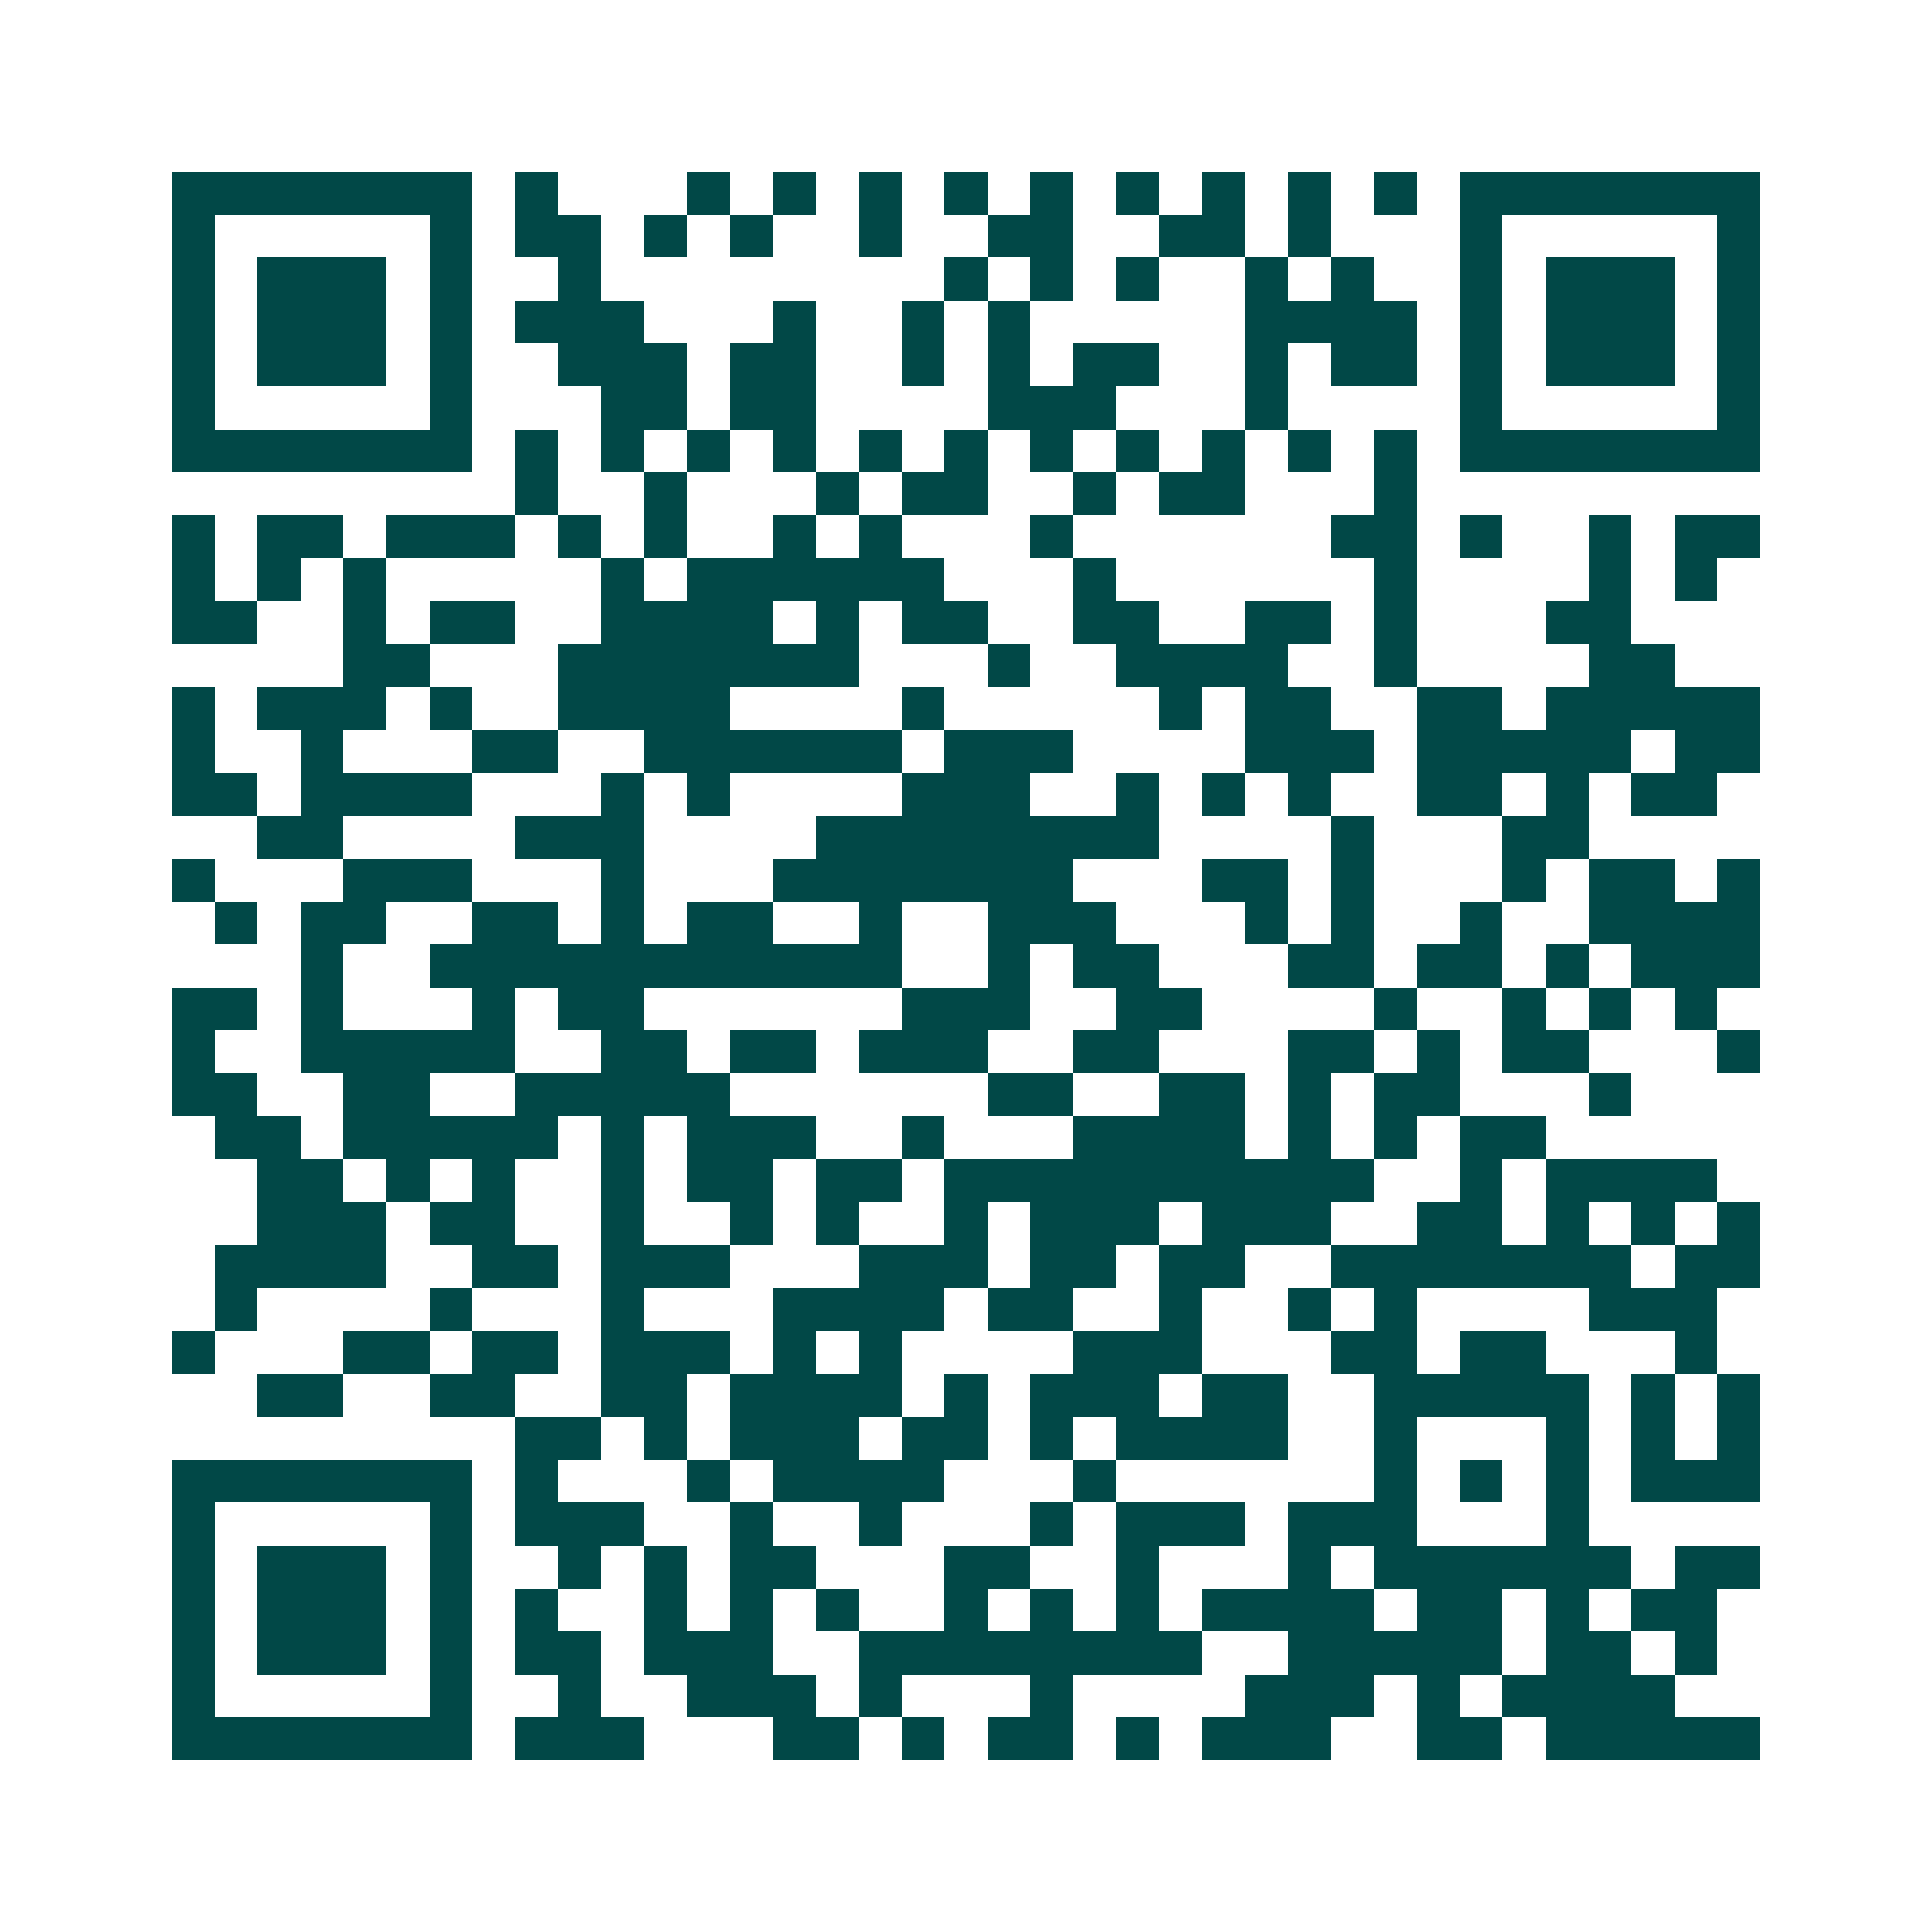 <svg xmlns="http://www.w3.org/2000/svg" width="200" height="200" viewBox="0 0 45 45" shape-rendering="crispEdges"><path fill="#ffffff" d="M0 0h45v45H0z"/><path stroke="#014847" d="M4 4.5h7m1 0h1m3 0h1m1 0h1m1 0h1m1 0h1m1 0h1m1 0h1m1 0h1m1 0h1m1 0h1m1 0h7M4 5.5h1m5 0h1m1 0h2m1 0h1m1 0h1m2 0h1m2 0h2m2 0h2m1 0h1m3 0h1m5 0h1M4 6.5h1m1 0h3m1 0h1m2 0h1m8 0h1m1 0h1m1 0h1m2 0h1m1 0h1m2 0h1m1 0h3m1 0h1M4 7.5h1m1 0h3m1 0h1m1 0h3m3 0h1m2 0h1m1 0h1m5 0h4m1 0h1m1 0h3m1 0h1M4 8.5h1m1 0h3m1 0h1m2 0h3m1 0h2m2 0h1m1 0h1m1 0h2m2 0h1m1 0h2m1 0h1m1 0h3m1 0h1M4 9.5h1m5 0h1m3 0h2m1 0h2m4 0h3m3 0h1m4 0h1m5 0h1M4 10.5h7m1 0h1m1 0h1m1 0h1m1 0h1m1 0h1m1 0h1m1 0h1m1 0h1m1 0h1m1 0h1m1 0h1m1 0h7M12 11.5h1m2 0h1m3 0h1m1 0h2m2 0h1m1 0h2m3 0h1M4 12.5h1m1 0h2m1 0h3m1 0h1m1 0h1m2 0h1m1 0h1m3 0h1m6 0h2m1 0h1m2 0h1m1 0h2M4 13.5h1m1 0h1m1 0h1m5 0h1m1 0h6m3 0h1m6 0h1m4 0h1m1 0h1M4 14.5h2m2 0h1m1 0h2m2 0h4m1 0h1m1 0h2m2 0h2m2 0h2m1 0h1m3 0h2M8 15.5h2m3 0h7m3 0h1m2 0h4m2 0h1m4 0h2M4 16.5h1m1 0h3m1 0h1m2 0h4m4 0h1m5 0h1m1 0h2m2 0h2m1 0h5M4 17.5h1m2 0h1m3 0h2m2 0h6m1 0h3m4 0h3m1 0h5m1 0h2M4 18.5h2m1 0h4m3 0h1m1 0h1m4 0h3m2 0h1m1 0h1m1 0h1m2 0h2m1 0h1m1 0h2M6 19.5h2m4 0h3m4 0h8m4 0h1m3 0h2M4 20.5h1m3 0h3m3 0h1m3 0h7m3 0h2m1 0h1m3 0h1m1 0h2m1 0h1M5 21.5h1m1 0h2m2 0h2m1 0h1m1 0h2m2 0h1m2 0h3m3 0h1m1 0h1m2 0h1m2 0h4M7 22.5h1m2 0h11m2 0h1m1 0h2m3 0h2m1 0h2m1 0h1m1 0h3M4 23.5h2m1 0h1m3 0h1m1 0h2m6 0h3m2 0h2m4 0h1m2 0h1m1 0h1m1 0h1M4 24.5h1m2 0h5m2 0h2m1 0h2m1 0h3m2 0h2m3 0h2m1 0h1m1 0h2m3 0h1M4 25.5h2m2 0h2m2 0h5m6 0h2m2 0h2m1 0h1m1 0h2m3 0h1M5 26.5h2m1 0h5m1 0h1m1 0h3m2 0h1m3 0h4m1 0h1m1 0h1m1 0h2M6 27.5h2m1 0h1m1 0h1m2 0h1m1 0h2m1 0h2m1 0h10m2 0h1m1 0h4M6 28.5h3m1 0h2m2 0h1m2 0h1m1 0h1m2 0h1m1 0h3m1 0h3m2 0h2m1 0h1m1 0h1m1 0h1M5 29.5h4m2 0h2m1 0h3m3 0h3m1 0h2m1 0h2m2 0h7m1 0h2M5 30.5h1m4 0h1m3 0h1m3 0h4m1 0h2m2 0h1m2 0h1m1 0h1m4 0h3M4 31.5h1m3 0h2m1 0h2m1 0h3m1 0h1m1 0h1m4 0h3m3 0h2m1 0h2m3 0h1M6 32.5h2m2 0h2m2 0h2m1 0h4m1 0h1m1 0h3m1 0h2m2 0h5m1 0h1m1 0h1M12 33.5h2m1 0h1m1 0h3m1 0h2m1 0h1m1 0h4m2 0h1m3 0h1m1 0h1m1 0h1M4 34.5h7m1 0h1m3 0h1m1 0h4m3 0h1m6 0h1m1 0h1m1 0h1m1 0h3M4 35.5h1m5 0h1m1 0h3m2 0h1m2 0h1m3 0h1m1 0h3m1 0h3m3 0h1M4 36.5h1m1 0h3m1 0h1m2 0h1m1 0h1m1 0h2m3 0h2m2 0h1m3 0h1m1 0h6m1 0h2M4 37.5h1m1 0h3m1 0h1m1 0h1m2 0h1m1 0h1m1 0h1m2 0h1m1 0h1m1 0h1m1 0h4m1 0h2m1 0h1m1 0h2M4 38.5h1m1 0h3m1 0h1m1 0h2m1 0h3m2 0h8m2 0h5m1 0h2m1 0h1M4 39.5h1m5 0h1m2 0h1m2 0h3m1 0h1m3 0h1m4 0h3m1 0h1m1 0h4M4 40.5h7m1 0h3m3 0h2m1 0h1m1 0h2m1 0h1m1 0h3m2 0h2m1 0h5"/></svg>
